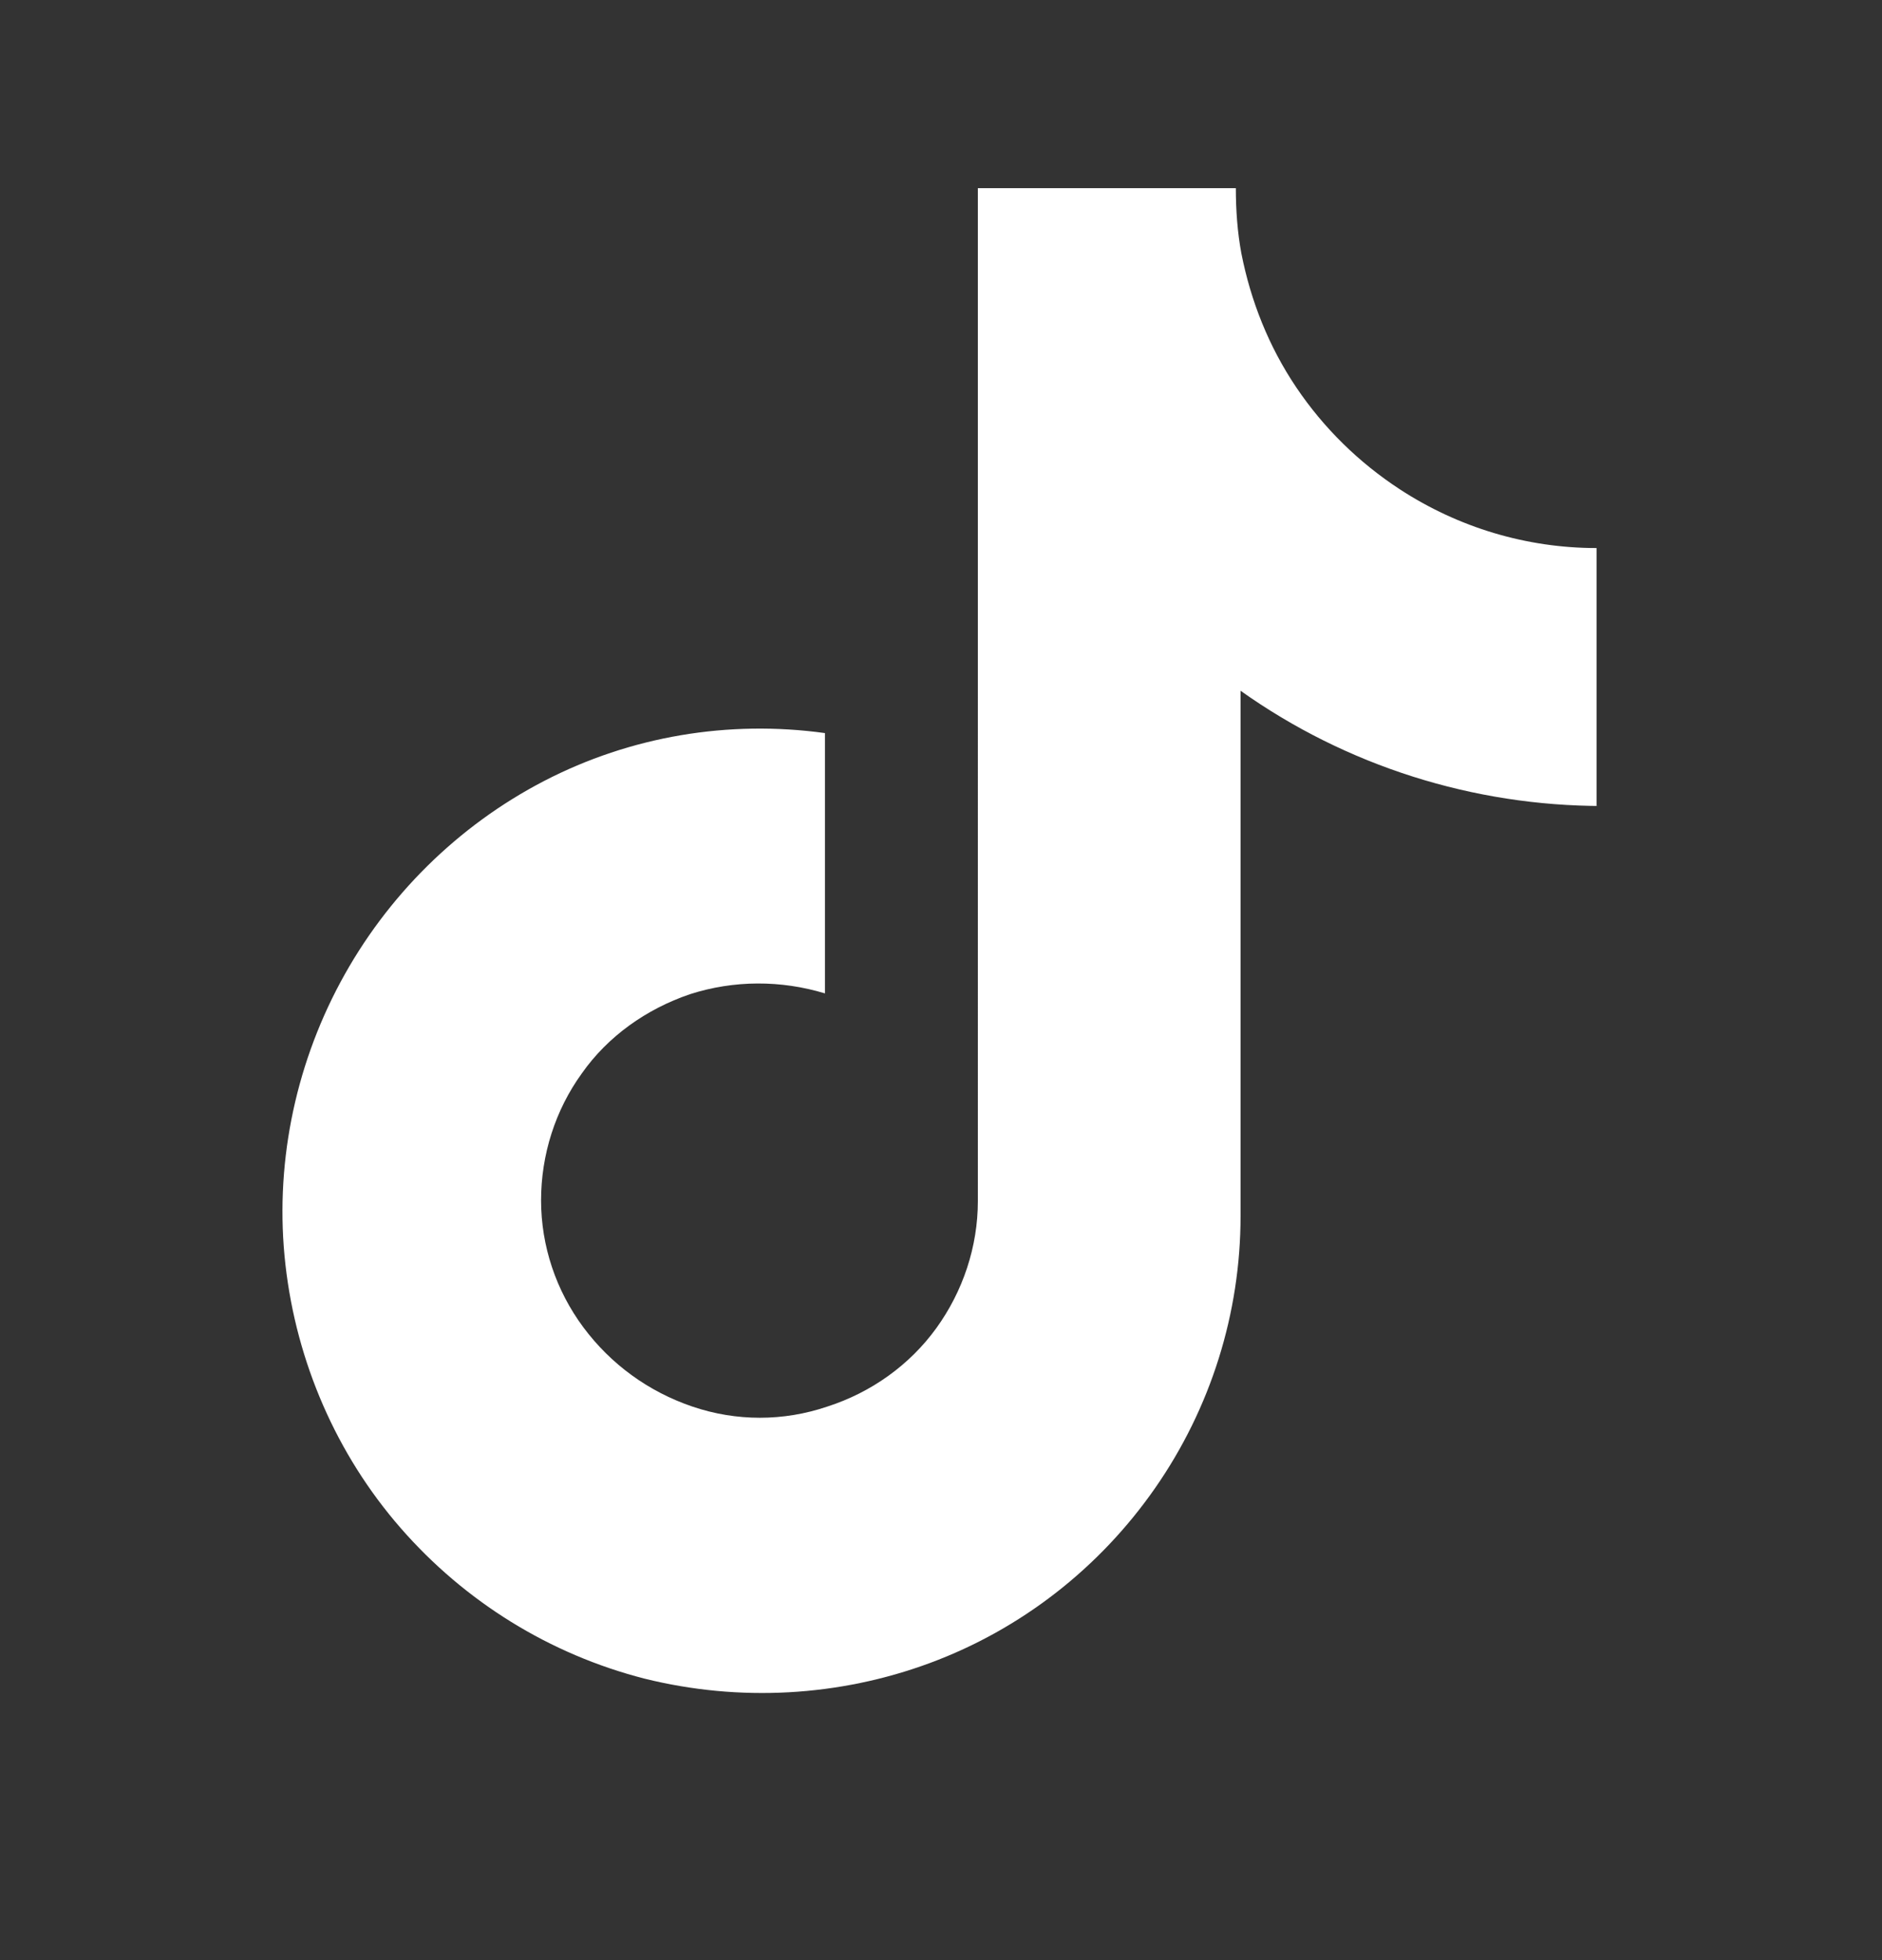 <svg xmlns="http://www.w3.org/2000/svg" viewBox="0 0 24 25">
  <rect x="0" y="0" width="24" height="25" fill="#333333" stroke="none"/>
  <path fill="#fff" d="M20.44 10.28c-1.65 0-3.27-.51-4.62-1.47v6.7c0 1.24-.38 2.45-1.09 3.47-.71 1.02-1.71 1.8-2.87 2.23-1.16.43-2.43.5-3.64.2-1.21-.31-2.29-.98-3.11-1.92-.82-.94-1.33-2.12-1.47-3.36-.14-1.24.11-2.5.7-3.6.59-1.1 1.5-2 2.6-2.57 1.1-.57 2.35-.78 3.58-.61v3.32c-.56-.17-1.16-.17-1.72.01-.56.19-1.05.54-1.38 1.01-.34.47-.52 1.04-.52 1.62 0 .58.19 1.15.54 1.62.35.47.83.82 1.39 1.01.56.19 1.16.19 1.72 0 .56-.18 1.05-.53 1.39-1 .34-.47.53-1.04.53-1.62V2.4h3.29c0 .28.02.56.07.83.12.61.35 1.19.7 1.71.35.52.8.96 1.32 1.3.75.49 1.62.75 2.51.75v3.29z"/>
</svg>
